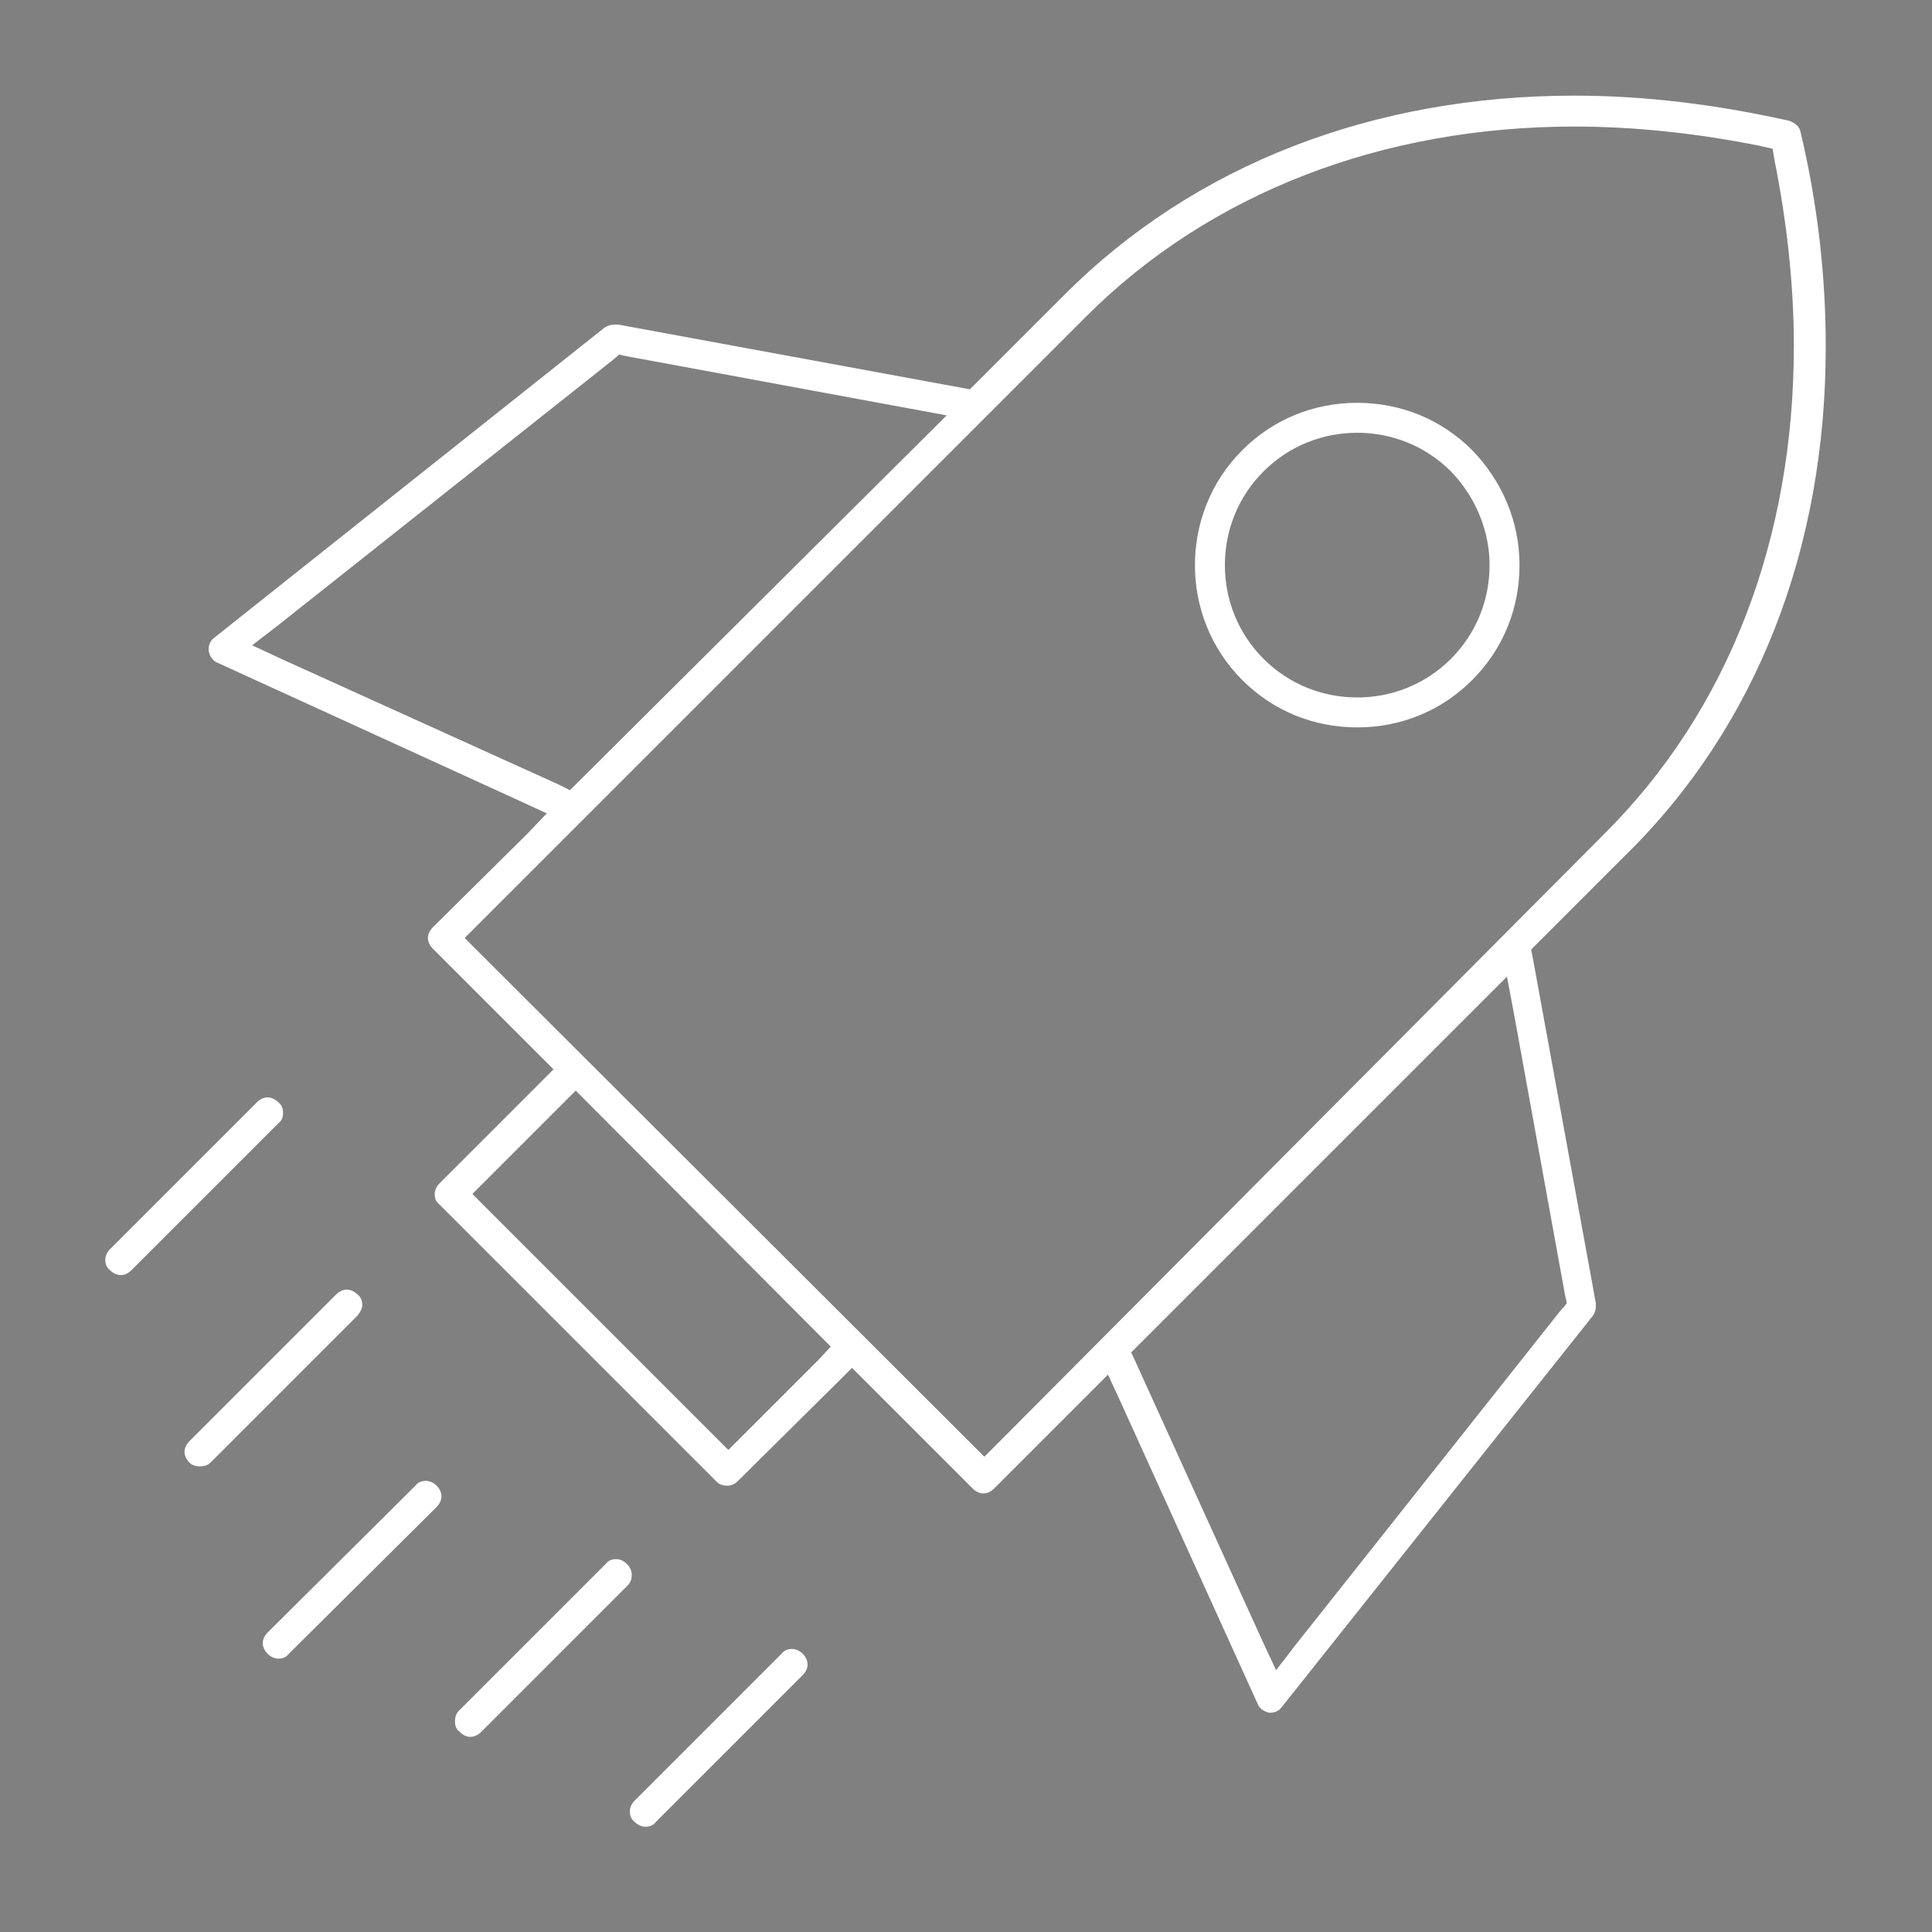 <?xml version="1.0" encoding="UTF-8"?> <svg xmlns="http://www.w3.org/2000/svg" xmlns:xlink="http://www.w3.org/1999/xlink" version="1.1" id="Слой_1" x="0px" y="0px" viewBox="0 0 200 200" style="enable-background:new 0 0 200 200;" xml:space="preserve"><rect x="0" y="0" width="200" height="200" fill="#808080" stroke="none"/> <style type="text/css"> .st0{fill:#FFFFFF;} .st1{fill:#084B9F;} </style> <g> <path class="st0" d="M45.2,156c0.3-0.3,0.5-0.7,0.5-1.1c0-0.4-0.2-0.8-0.5-1.1c-0.3-0.3-0.7-0.5-1.1-0.5c-0.4,0-0.8,0.1-1.1,0.5 l0,0L27.7,169l0,0c-0.3,0.3-0.5,0.7-0.5,1.1c0,0.4,0.2,0.8,0.5,1.1c0.3,0.3,0.7,0.5,1.1,0.5c0.4,0,0.8-0.1,1.1-0.5L45.2,156 L45.2,156z"></path> <path class="st0" d="M65.4,163c0-0.4-0.2-0.8-0.5-1.1c-0.3-0.3-0.7-0.5-1.1-0.5c-0.4,0-0.8,0.1-1.1,0.5l-15.2,15.2l0,0 c-0.3,0.3-0.4,0.7-0.4,1.1c0,0.4,0.1,0.8,0.5,1.1c0.3,0.3,0.7,0.5,1.1,0.5c0.4,0,0.8-0.2,1.1-0.5L65,164.1 C65.3,163.8,65.4,163.4,65.4,163z"></path> <polygon class="st1" points="84.5,169.8 84.5,169.8 84.5,169.8 "></polygon> <polygon class="st1" points="64.3,190.1 64.3,190.1 64.3,190.1 "></polygon> <polygon class="st1" points="41.5,152.4 41.5,152.4 41.6,152.4 "></polygon> <path class="st0" d="M83.1,171.2c-0.3-0.3-0.7-0.5-1.1-0.5c-0.4,0-0.8,0.1-1.1,0.5l0,0l-15.2,15.2c-0.3,0.3-0.5,0.7-0.5,1.1 c0,0.4,0.1,0.8,0.5,1.1l0,0l0,0c0.3,0.3,0.7,0.5,1.1,0.5c0.4,0,0.8-0.1,1.1-0.5l0,0l15.2-15.2c0.3-0.3,0.5-0.7,0.5-1.1 C83.6,171.9,83.4,171.5,83.1,171.2L83.1,171.2z"></path> <path class="st0" d="M37.5,135.1c0-0.4-0.1-0.8-0.5-1.1c-0.3-0.3-0.7-0.5-1.1-0.5c-0.4,0-0.8,0.2-1.1,0.5l-15.2,15.2 c-0.3,0.3-0.5,0.7-0.5,1.1c0,0.4,0.2,0.8,0.5,1.1c0.3,0.3,0.7,0.4,1.1,0.4c0.4,0,0.8-0.1,1.1-0.4L37,136.2 C37.3,135.8,37.5,135.5,37.5,135.1z"></path> <path class="st0" d="M29.3,115.2c0-0.4-0.1-0.8-0.5-1.1c-0.3-0.3-0.7-0.5-1.1-0.5c-0.4,0-0.8,0.2-1.1,0.5l-15.2,15.2 c-0.3,0.3-0.5,0.7-0.5,1.1c0,0.4,0.1,0.8,0.5,1.1c0.3,0.3,0.7,0.5,1.1,0.5c0.4,0,0.8-0.2,1.1-0.5l15.2-15.2 C29.2,116,29.3,115.6,29.3,115.2z"></path> <polygon class="st1" points="29.9,66.4 29.9,66.4 29.9,66.4 "></polygon> <path class="st0" d="M152.4,46.6c-3.2-3.2-7.4-4.9-11.9-4.9c-4.5,0-8.7,1.7-11.9,4.9c-3.3,3.3-4.9,7.6-4.9,11.9 c0,4.3,1.6,8.6,4.9,11.9c3.2,3.2,7.4,4.9,11.9,4.9c4.5,0,8.7-1.7,11.9-4.9c3.2-3.2,4.9-7.4,4.9-11.9 C157.3,54,155.5,49.8,152.4,46.6 M154.2,58.5c0,3.5-1.3,7-4,9.7l0,0c-2.7,2.7-6.2,4-9.7,4c-3.5,0-7-1.3-9.7-4c-2.7-2.7-4-6.2-4-9.7 c0-3.5,1.3-7,4-9.7c2.7-2.7,6.2-4,9.7-4c3.5,0,7,1.3,9.7,4C152.8,51.5,154.2,55,154.2,58.5z"></path> <path class="st0" d="M189,35.9c0-7.2-0.8-14.6-2.6-22.2c-0.1-0.6-0.6-1-1.2-1.2c-7.6-1.7-15-2.6-22.2-2.6 c-20.8,0-39.3,7.1-52.8,20.6l-9.8,9.8L64,33.6h0l-0.1,0c-0.1,0-0.2,0-0.3,0c-0.3,0-0.7,0.1-1,0.3l0,0L22.2,66l0,0 c-0.4,0.3-0.6,0.7-0.6,1.2c0,0,0,0.1,0,0.2c0.1,0.5,0.4,1,0.9,1.2l0,0L54,83l0,0l2.6,1.2l-2,2.1L44.8,96c-0.3,0.3-0.5,0.7-0.5,1.1 c0,0.4,0.2,0.8,0.5,1.1l12.5,12.5l-1.4,1.4l-10.4,10.4c-0.3,0.3-0.5,0.7-0.5,1.1c0,0.4,0.1,0.8,0.5,1.1l0,0l28.7,28.7l0,0 c0.3,0.3,0.7,0.4,1.1,0.4c0.4,0,0.8-0.2,1.1-0.5l0,0L86.8,143l1.4-1.4l12.5,12.5l0,0c0.3,0.3,0.7,0.5,1.1,0.5 c0.4,0,0.8-0.2,1.1-0.5l9.8-9.8l2-2l1.2,2.6l14.3,31.5l0,0c0.2,0.5,0.7,0.8,1.2,0.9l0,0l0,0l0,0l0.1,0c0.5,0,0.9-0.2,1.2-0.6 l32.2-40.5l0,0c0.2-0.3,0.3-0.6,0.3-1c0-0.1,0-0.2,0-0.3l0,0l-6.5-35.6l0,0l-0.2-1l9.7-9.7C181.9,75.2,189,56.7,189,35.9z M29.1,68.2L29.1,68.2l-3-1.4l2.6-2l34.7-27.5l0,0l0.7-0.6l0.4,0.1l0.5,0.1l29.2,5.4l3.8,0.7L59,81.8l-0.6-0.3l-0.6-0.3l0,0 L29.1,68.2z M84.7,140.8L84.7,140.8l-7.9,7.9l-1.4,1.4l-1.4-1.4L50.3,125l-1.4-1.4l1.4-1.4l7.9-7.9l1.4-1.4L86,139.4L84.7,140.8z M162,134L162,134L162,134l0.2,0.9l-0.3,0.4l-0.3,0.3l-27.5,34.7l-2,2.6l-1.4-3l0,0l-13-28.6l-0.6-1.3l0.5-0.5l0.5-0.5l35.2-35.2 l0,0l2.7-2.7l0.7,3.7l0,0L162,134z M103.3,149.4l-1.4,1.4l-1.4-1.4L48.1,97.1l64.3-64.3c12.9-12.9,30.8-19.7,50.6-19.7 c6.2,0,12.7,0.7,19.2,2l0,0l1.3,0.3l0.1,0.6l0.1,0.6l0,0c1.3,6.5,2,13,2,19.2c0,19.9-6.7,37.7-19.7,50.6L103.3,149.4z"></path> </g> </svg> 